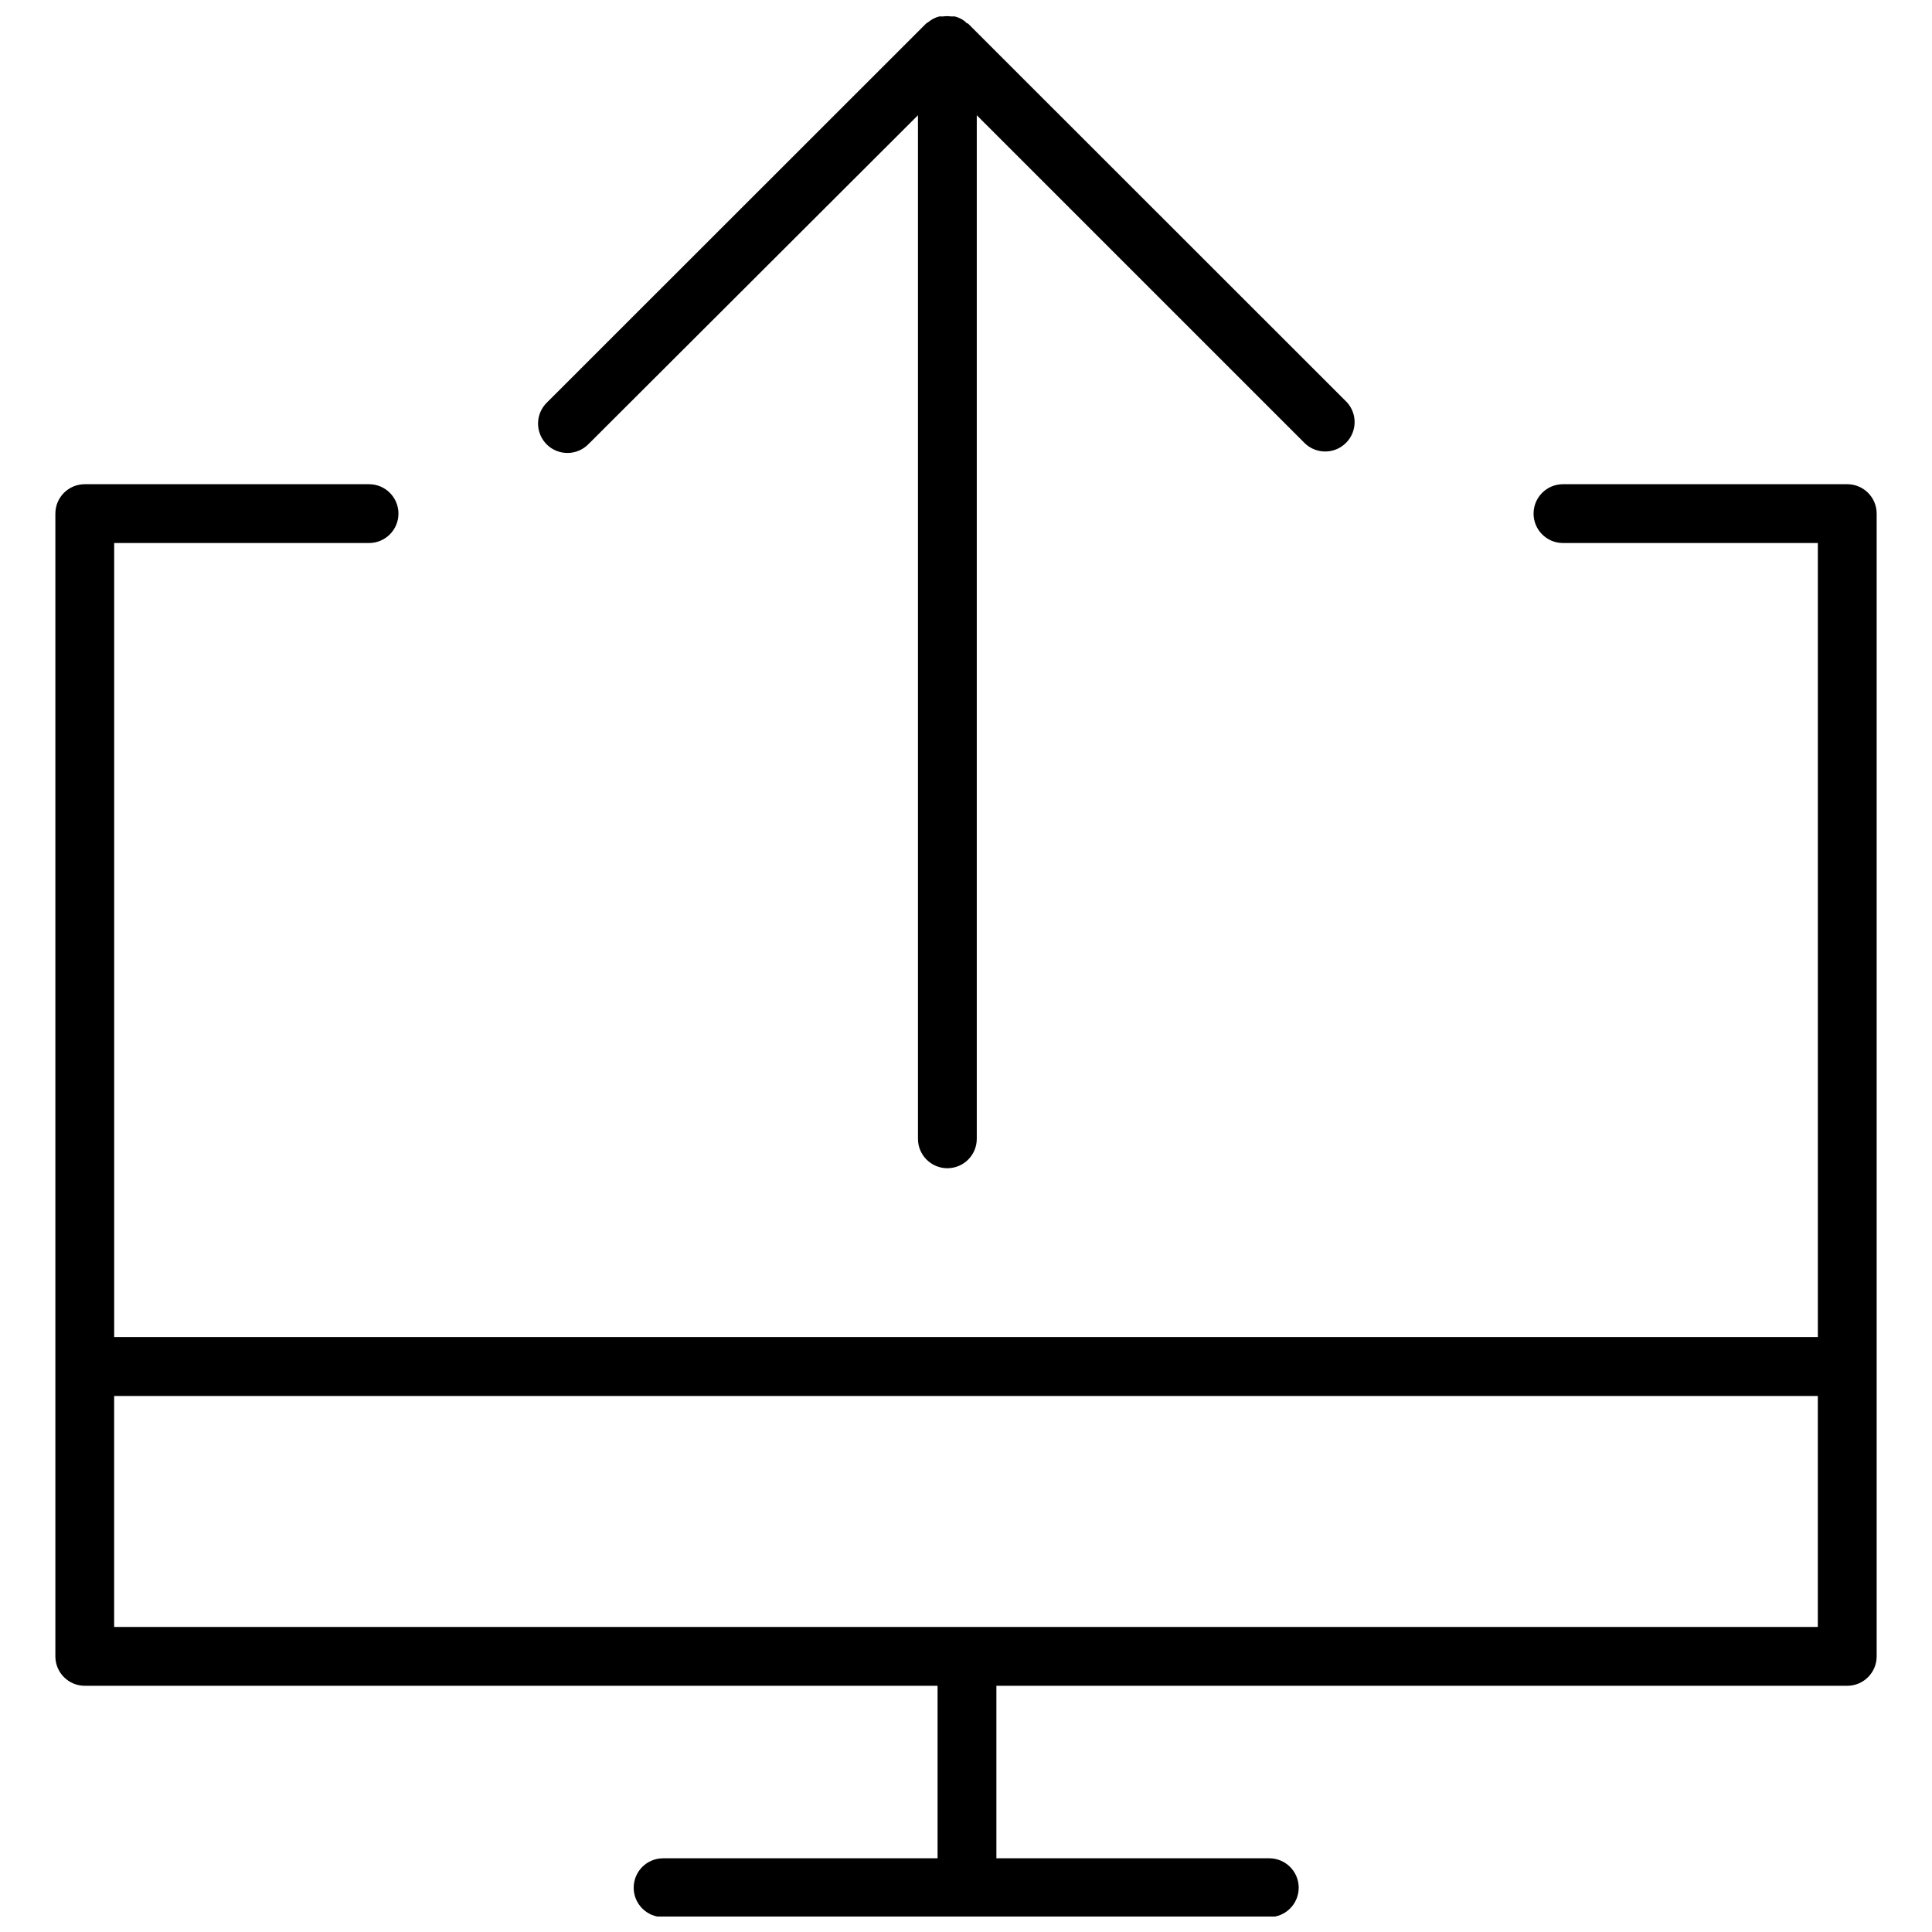 <?xml version="1.0" encoding="UTF-8"?>
<!-- The Best Svg Icon site in the world: iconSvg.co, Visit us! https://iconsvg.co -->
<svg width="800px" height="800px" version="1.1" viewBox="144 144 512 512" xmlns="http://www.w3.org/2000/svg">
 <defs>
  <clipPath id="b">
   <path d="m286 148.09h217v305.91h-217z"/>
  </clipPath>
  <clipPath id="a">
   <path d="m158 272h484v379.9h-484z"/>
  </clipPath>
 </defs>
 <g>
  <g clip-path="url(#b)">
   <path d="m300.09 261.56 87.18-87.023v271.26c0 4.305 3.488 7.793 7.793 7.793s7.793-3.488 7.793-7.793v-271.26l87.027 87.023c3.07 2.863 7.856 2.777 10.82-0.191 2.969-2.965 3.055-7.75 0.191-10.82l-100.38-100.33s-0.414 0-0.625-0.414c-0.387-0.316-0.805-0.594-1.246-0.832-0.512-0.27-1.051-0.477-1.613-0.621h-1.039c-0.672-0.094-1.352-0.094-2.023 0h-1.039c-0.559 0.141-1.102 0.352-1.613 0.621-0.441 0.234-0.859 0.516-1.246 0.832-0.215 0.125-0.422 0.266-0.621 0.414l-100.38 100.33c-1.547 1.441-2.441 3.449-2.481 5.562-0.035 2.113 0.789 4.152 2.281 5.648 1.496 1.496 3.535 2.32 5.648 2.281 2.117-0.039 4.125-0.934 5.566-2.481z"/>
  </g>
  <g clip-path="url(#a)">
   <path d="m633.54 272.32h-75.336c-4.305 0-7.793 3.488-7.793 7.793 0 4.301 3.488 7.793 7.793 7.793h67.543v210.42h-451.49v-210.42h67.543c4.301 0 7.793-3.492 7.793-7.793 0-4.305-3.492-7.793-7.793-7.793h-75.336c-4.305 0-7.793 3.488-7.793 7.793v302.84c0 4.305 3.488 7.797 7.793 7.797h226v45.719h-72.738c-4.305 0-7.793 3.488-7.793 7.793s3.488 7.793 7.793 7.793h160.65c4.301 0 7.793-3.488 7.793-7.793s-3.492-7.793-7.793-7.793h-72.324v-45.719h225.49c4.301 0 7.793-3.492 7.793-7.797v-302.84c0-4.305-3.492-7.793-7.793-7.793zm-459.29 302.84v-61.203h451.49v61.203z"/>
  </g>
 </g>
</svg>
